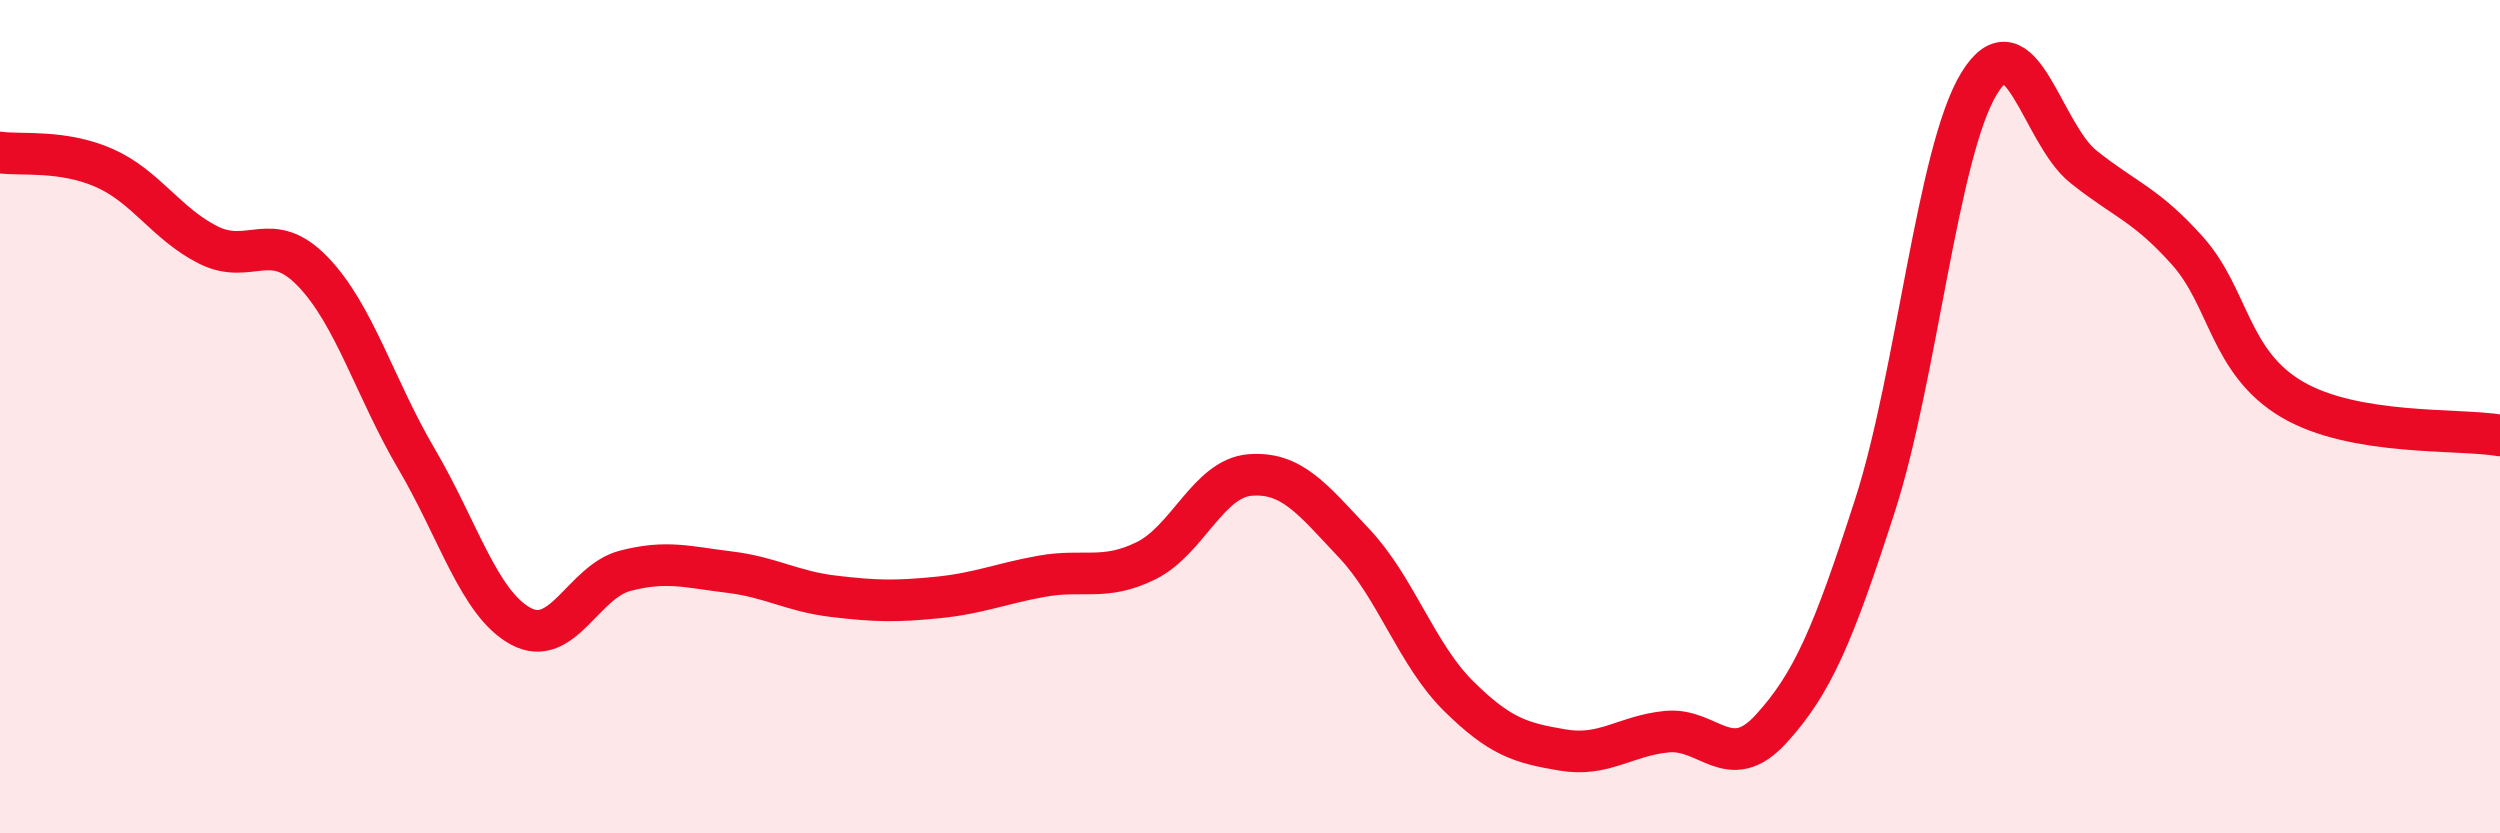 
    <svg width="60" height="20" viewBox="0 0 60 20" xmlns="http://www.w3.org/2000/svg">
      <path
        d="M 0,3.66 C 0.5,3.73 1.5,3.59 2.5,4.03 C 3.5,4.47 4,5.38 5,5.88 C 6,6.38 6.5,5.48 7.5,6.51 C 8.5,7.54 9,9.32 10,11.02 C 11,12.72 11.5,14.49 12.5,15.03 C 13.5,15.57 14,13.96 15,13.7 C 16,13.44 16.5,13.61 17.5,13.73 C 18.5,13.85 19,14.19 20,14.31 C 21,14.43 21.5,14.44 22.5,14.34 C 23.5,14.24 24,14.01 25,13.83 C 26,13.65 26.5,13.95 27.5,13.46 C 28.5,12.97 29,11.48 30,11.4 C 31,11.32 31.5,11.98 32.5,13.04 C 33.5,14.1 34,15.71 35,16.7 C 36,17.69 36.5,17.83 37.5,18 C 38.5,18.17 39,17.66 40,17.56 C 41,17.46 41.5,18.59 42.5,17.5 C 43.5,16.41 44,15.23 45,12.13 C 46,9.03 46.5,3.63 47.5,2 C 48.5,0.37 49,3.2 50,4 C 51,4.8 51.5,4.9 52.5,6.02 C 53.5,7.14 53.5,8.69 55,9.58 C 56.5,10.47 59,10.28 60,10.45L60 20L0 20Z"
        fill="#EB0A25"
        opacity="0.1"
        stroke-linecap="round"
        stroke-linejoin="round"
      />
      <path
        d="M 0,3.66 C 0.5,3.73 1.5,3.59 2.5,4.03 C 3.5,4.47 4,5.38 5,5.88 C 6,6.38 6.5,5.48 7.5,6.51 C 8.5,7.54 9,9.32 10,11.02 C 11,12.72 11.5,14.49 12.5,15.03 C 13.5,15.57 14,13.96 15,13.7 C 16,13.44 16.5,13.61 17.5,13.73 C 18.5,13.85 19,14.19 20,14.31 C 21,14.43 21.5,14.44 22.5,14.34 C 23.5,14.24 24,14.01 25,13.83 C 26,13.65 26.5,13.95 27.5,13.46 C 28.5,12.97 29,11.48 30,11.4 C 31,11.32 31.5,11.98 32.5,13.04 C 33.5,14.1 34,15.71 35,16.7 C 36,17.69 36.5,17.83 37.5,18 C 38.5,18.17 39,17.66 40,17.56 C 41,17.46 41.5,18.59 42.5,17.5 C 43.5,16.41 44,15.23 45,12.13 C 46,9.03 46.5,3.63 47.5,2 C 48.5,0.37 49,3.2 50,4 C 51,4.8 51.5,4.9 52.5,6.02 C 53.5,7.14 53.5,8.69 55,9.58 C 56.5,10.47 59,10.28 60,10.45"
        stroke="#EB0A25"
        stroke-width="1"
        fill="none"
        stroke-linecap="round"
        stroke-linejoin="round"
      />
    </svg>
  